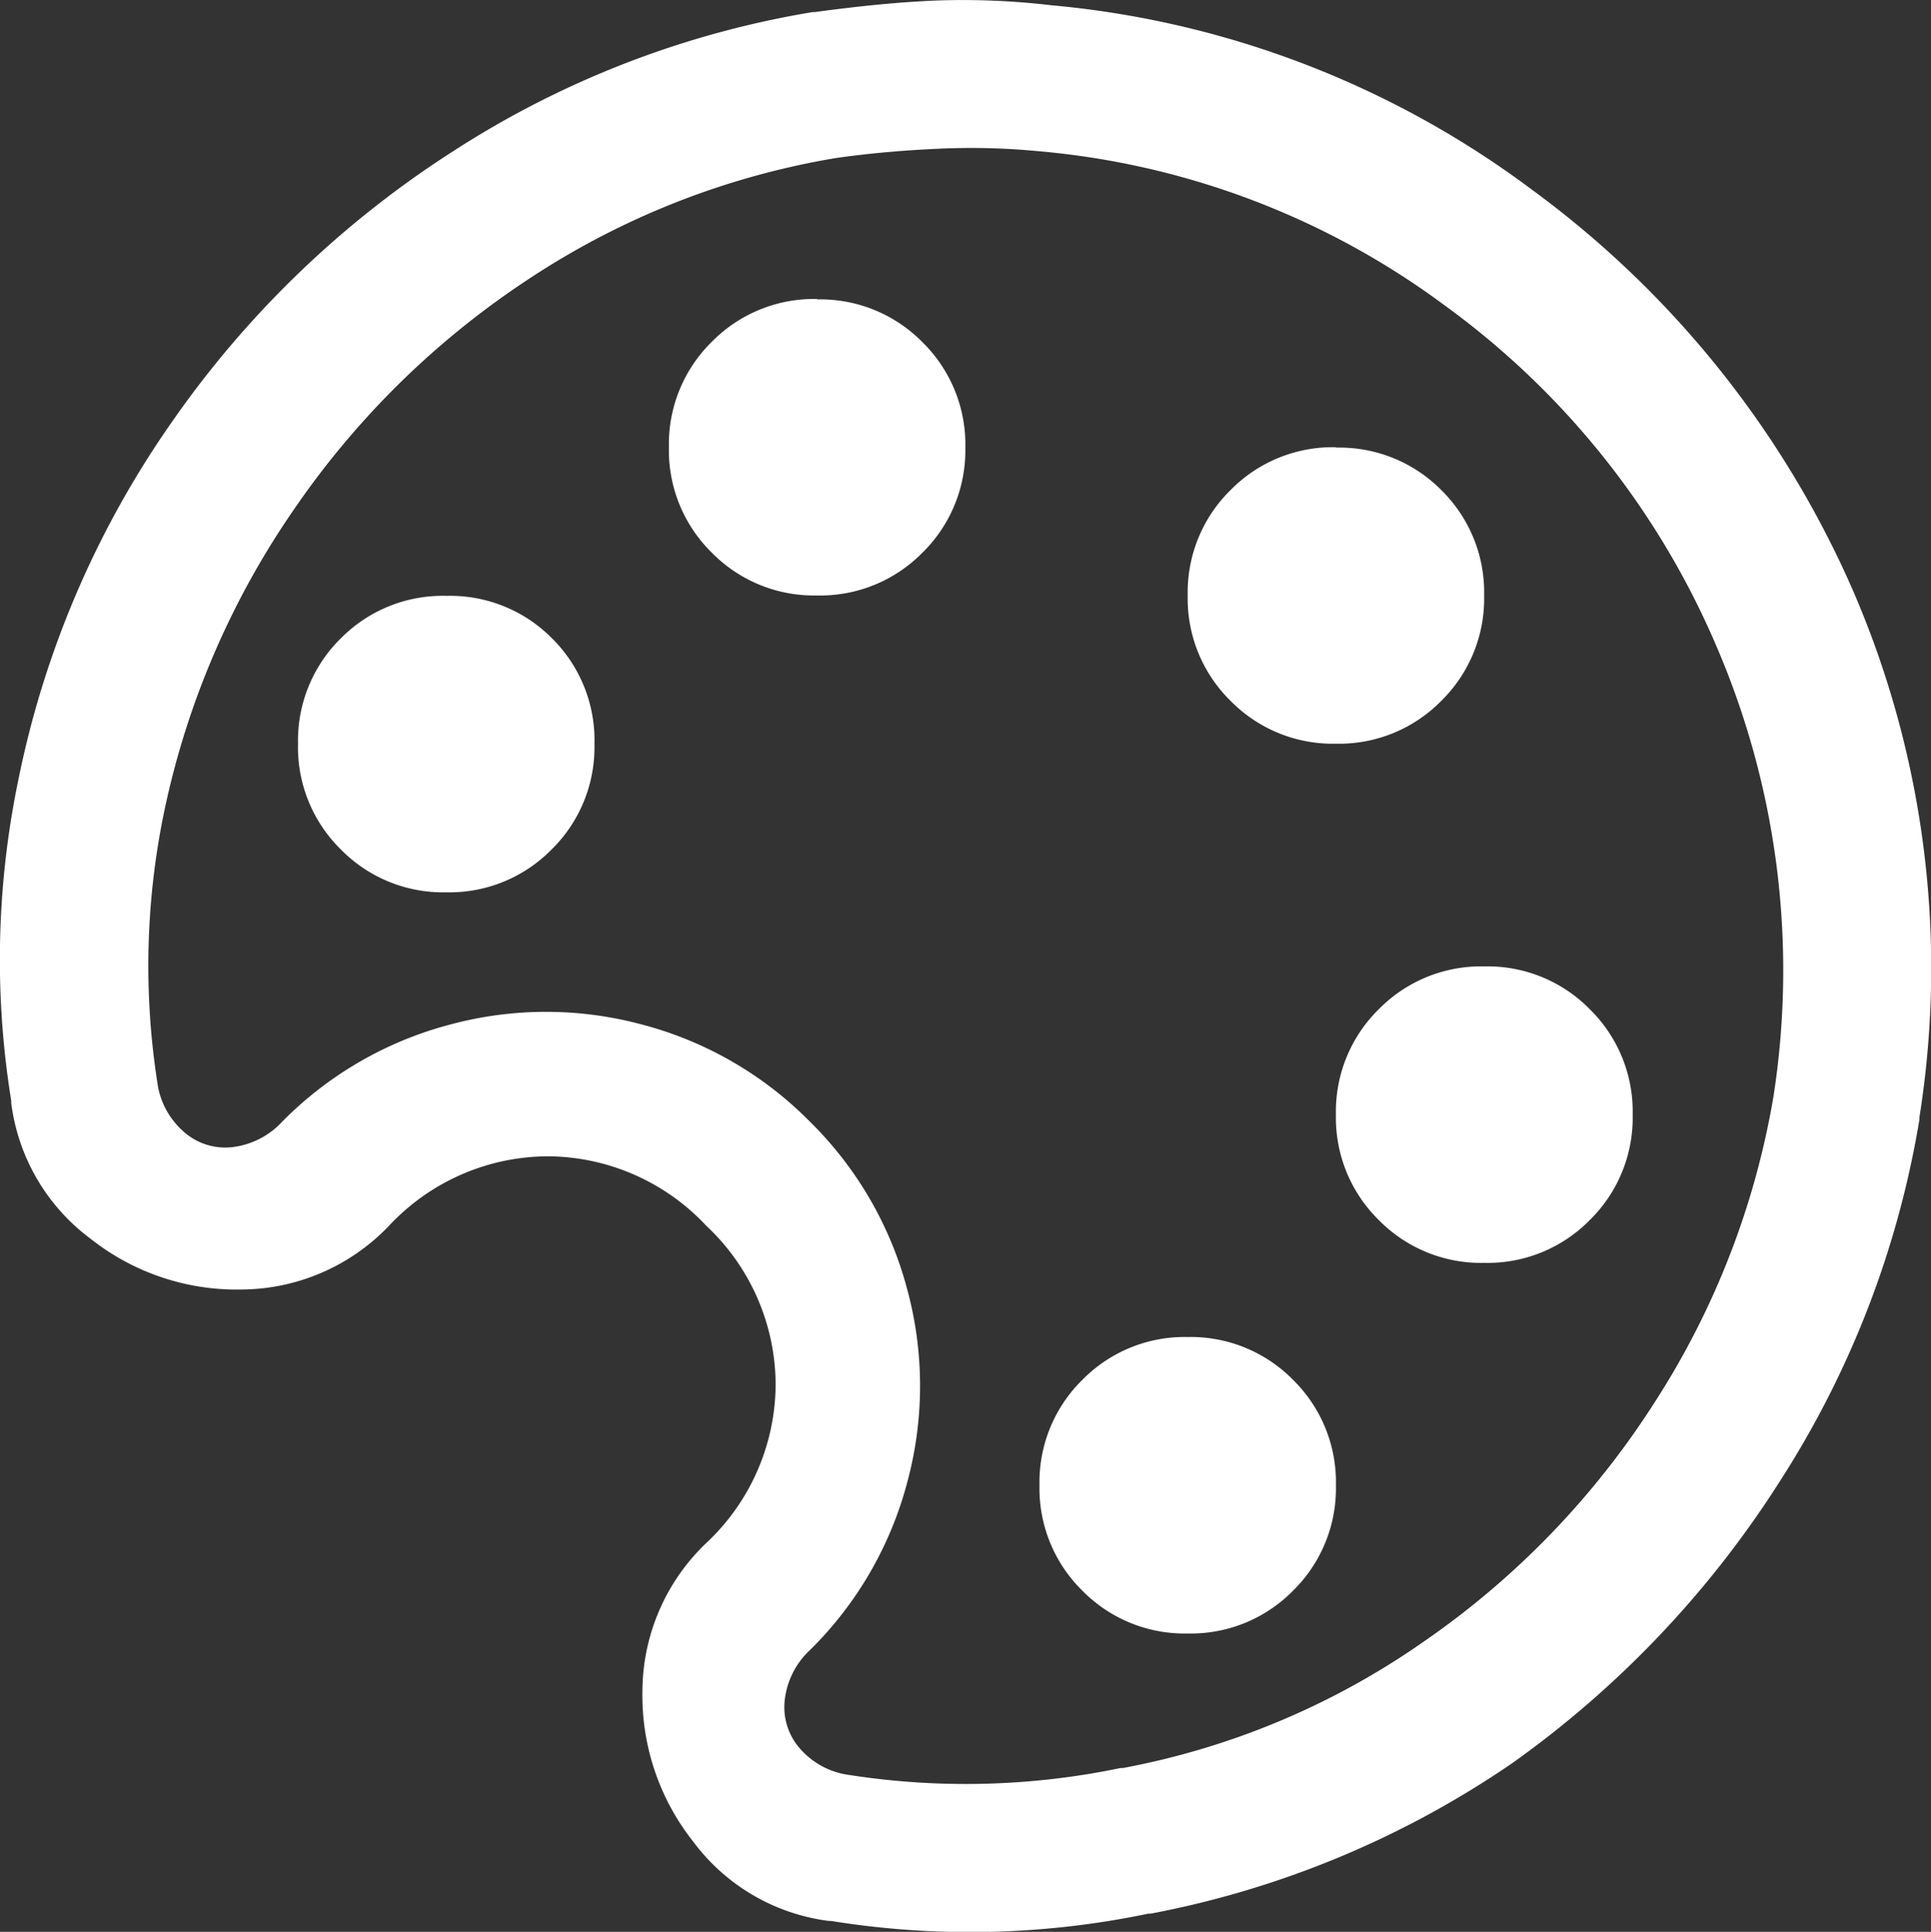 <svg xmlns="http://www.w3.org/2000/svg" width="24.428" height="24.436" viewBox="0 0 24.428 24.436">
  <rect x="0" y="0" width="24.428" height="24.436" fill="#333333" stroke="none"/>
  <path id="Path_37895" data-name="Path 37895" d="M14.619-23.467q-.674.029-1.523.146h-.029A11.966,11.966,0,0,0,8.5-21.548,12.606,12.606,0,0,0,4.951-18.12a12.032,12.032,0,0,0-1.934,4.526A11.174,11.174,0,0,0,2.93-9.551v.029a2.537,2.537,0,0,0,1,1.714,2.98,2.98,0,0,0,1.919.645,2.6,2.6,0,0,0,1.86-.806,2.763,2.763,0,0,1,2.007-.879,2.763,2.763,0,0,1,2.007.879A2.763,2.763,0,0,1,12.6-5.962a2.763,2.763,0,0,1-.879,2.007,2.6,2.6,0,0,0-.806,1.86,2.98,2.98,0,0,0,.645,1.919,2.537,2.537,0,0,0,1.714,1H13.3A11.046,11.046,0,0,0,17.314.732h.029a12.056,12.056,0,0,0,4.57-1.9A12.786,12.786,0,0,0,25.3-4.731,12.093,12.093,0,0,0,27.07-9.316v-.029a12.011,12.011,0,0,0-.85-6.68,12.472,12.472,0,0,0-4.058-5.054,11.94,11.94,0,0,0-6.079-2.329A9.557,9.557,0,0,0,14.619-23.467Zm.029,1.875a8.831,8.831,0,0,1,1.26.029A10.094,10.094,0,0,1,21.079-19.6a10.331,10.331,0,0,1,3.413,4.277,10.369,10.369,0,0,1,.732,5.713,10.288,10.288,0,0,1-1.509,3.882A10.6,10.6,0,0,1,20.8-2.71a9.764,9.764,0,0,1-3.809,1.6h-.029a9.6,9.6,0,0,1-3.428.088,1,1,0,0,1-.615-.322.791.791,0,0,1-.205-.615,1.022,1.022,0,0,1,.322-.645,4.639,4.639,0,0,0,1.23-2.124,4.668,4.668,0,0,0,0-2.432,4.639,4.639,0,0,0-1.23-2.124,4.639,4.639,0,0,0-2.124-1.23,4.668,4.668,0,0,0-2.432,0,4.639,4.639,0,0,0-2.124,1.23,1.022,1.022,0,0,1-.645.322A.791.791,0,0,1,5.1-9.17a1,1,0,0,1-.322-.615,9.6,9.6,0,0,1,.088-3.428,10.5,10.5,0,0,1,1.655-3.838,10.747,10.747,0,0,1,2.988-2.915,10.033,10.033,0,0,1,3.853-1.509Q13.975-21.562,14.648-21.592Zm-1.523,1.9a1.812,1.812,0,0,0-1.333.542,1.812,1.812,0,0,0-.542,1.333,1.812,1.812,0,0,0,.542,1.333,1.812,1.812,0,0,0,1.333.542,1.812,1.812,0,0,0,1.333-.542A1.812,1.812,0,0,0,15-17.812a1.812,1.812,0,0,0-.542-1.333A1.812,1.812,0,0,0,13.125-19.687Zm6.563,1.875a1.812,1.812,0,0,0-1.333.542,1.812,1.812,0,0,0-.542,1.333,1.812,1.812,0,0,0,.542,1.333,1.812,1.812,0,0,0,1.333.542,1.812,1.812,0,0,0,1.333-.542,1.812,1.812,0,0,0,.542-1.333,1.812,1.812,0,0,0-.542-1.333A1.812,1.812,0,0,0,19.688-17.812ZM8.438-15.937A1.812,1.812,0,0,0,7.1-15.4a1.812,1.812,0,0,0-.542,1.333A1.812,1.812,0,0,0,7.1-12.729a1.812,1.812,0,0,0,1.333.542,1.812,1.812,0,0,0,1.333-.542,1.812,1.812,0,0,0,.542-1.333A1.812,1.812,0,0,0,9.771-15.4,1.812,1.812,0,0,0,8.438-15.937ZM21.563-11.25a1.812,1.812,0,0,0-1.333.542,1.812,1.812,0,0,0-.542,1.333,1.812,1.812,0,0,0,.542,1.333,1.812,1.812,0,0,0,1.333.542A1.812,1.812,0,0,0,22.9-8.042a1.812,1.812,0,0,0,.542-1.333,1.812,1.812,0,0,0-.542-1.333A1.812,1.812,0,0,0,21.563-11.25Zm-3.75,4.688a1.812,1.812,0,0,0-1.333.542,1.812,1.812,0,0,0-.542,1.333,1.812,1.812,0,0,0,.542,1.333,1.812,1.812,0,0,0,1.333.542,1.812,1.812,0,0,0,1.333-.542,1.812,1.812,0,0,0,.542-1.333,1.812,1.812,0,0,0-.542-1.333A1.812,1.812,0,0,0,17.813-6.562Z" transform="translate(-2.788 23.474)" fill="#fff"/>
</svg>
